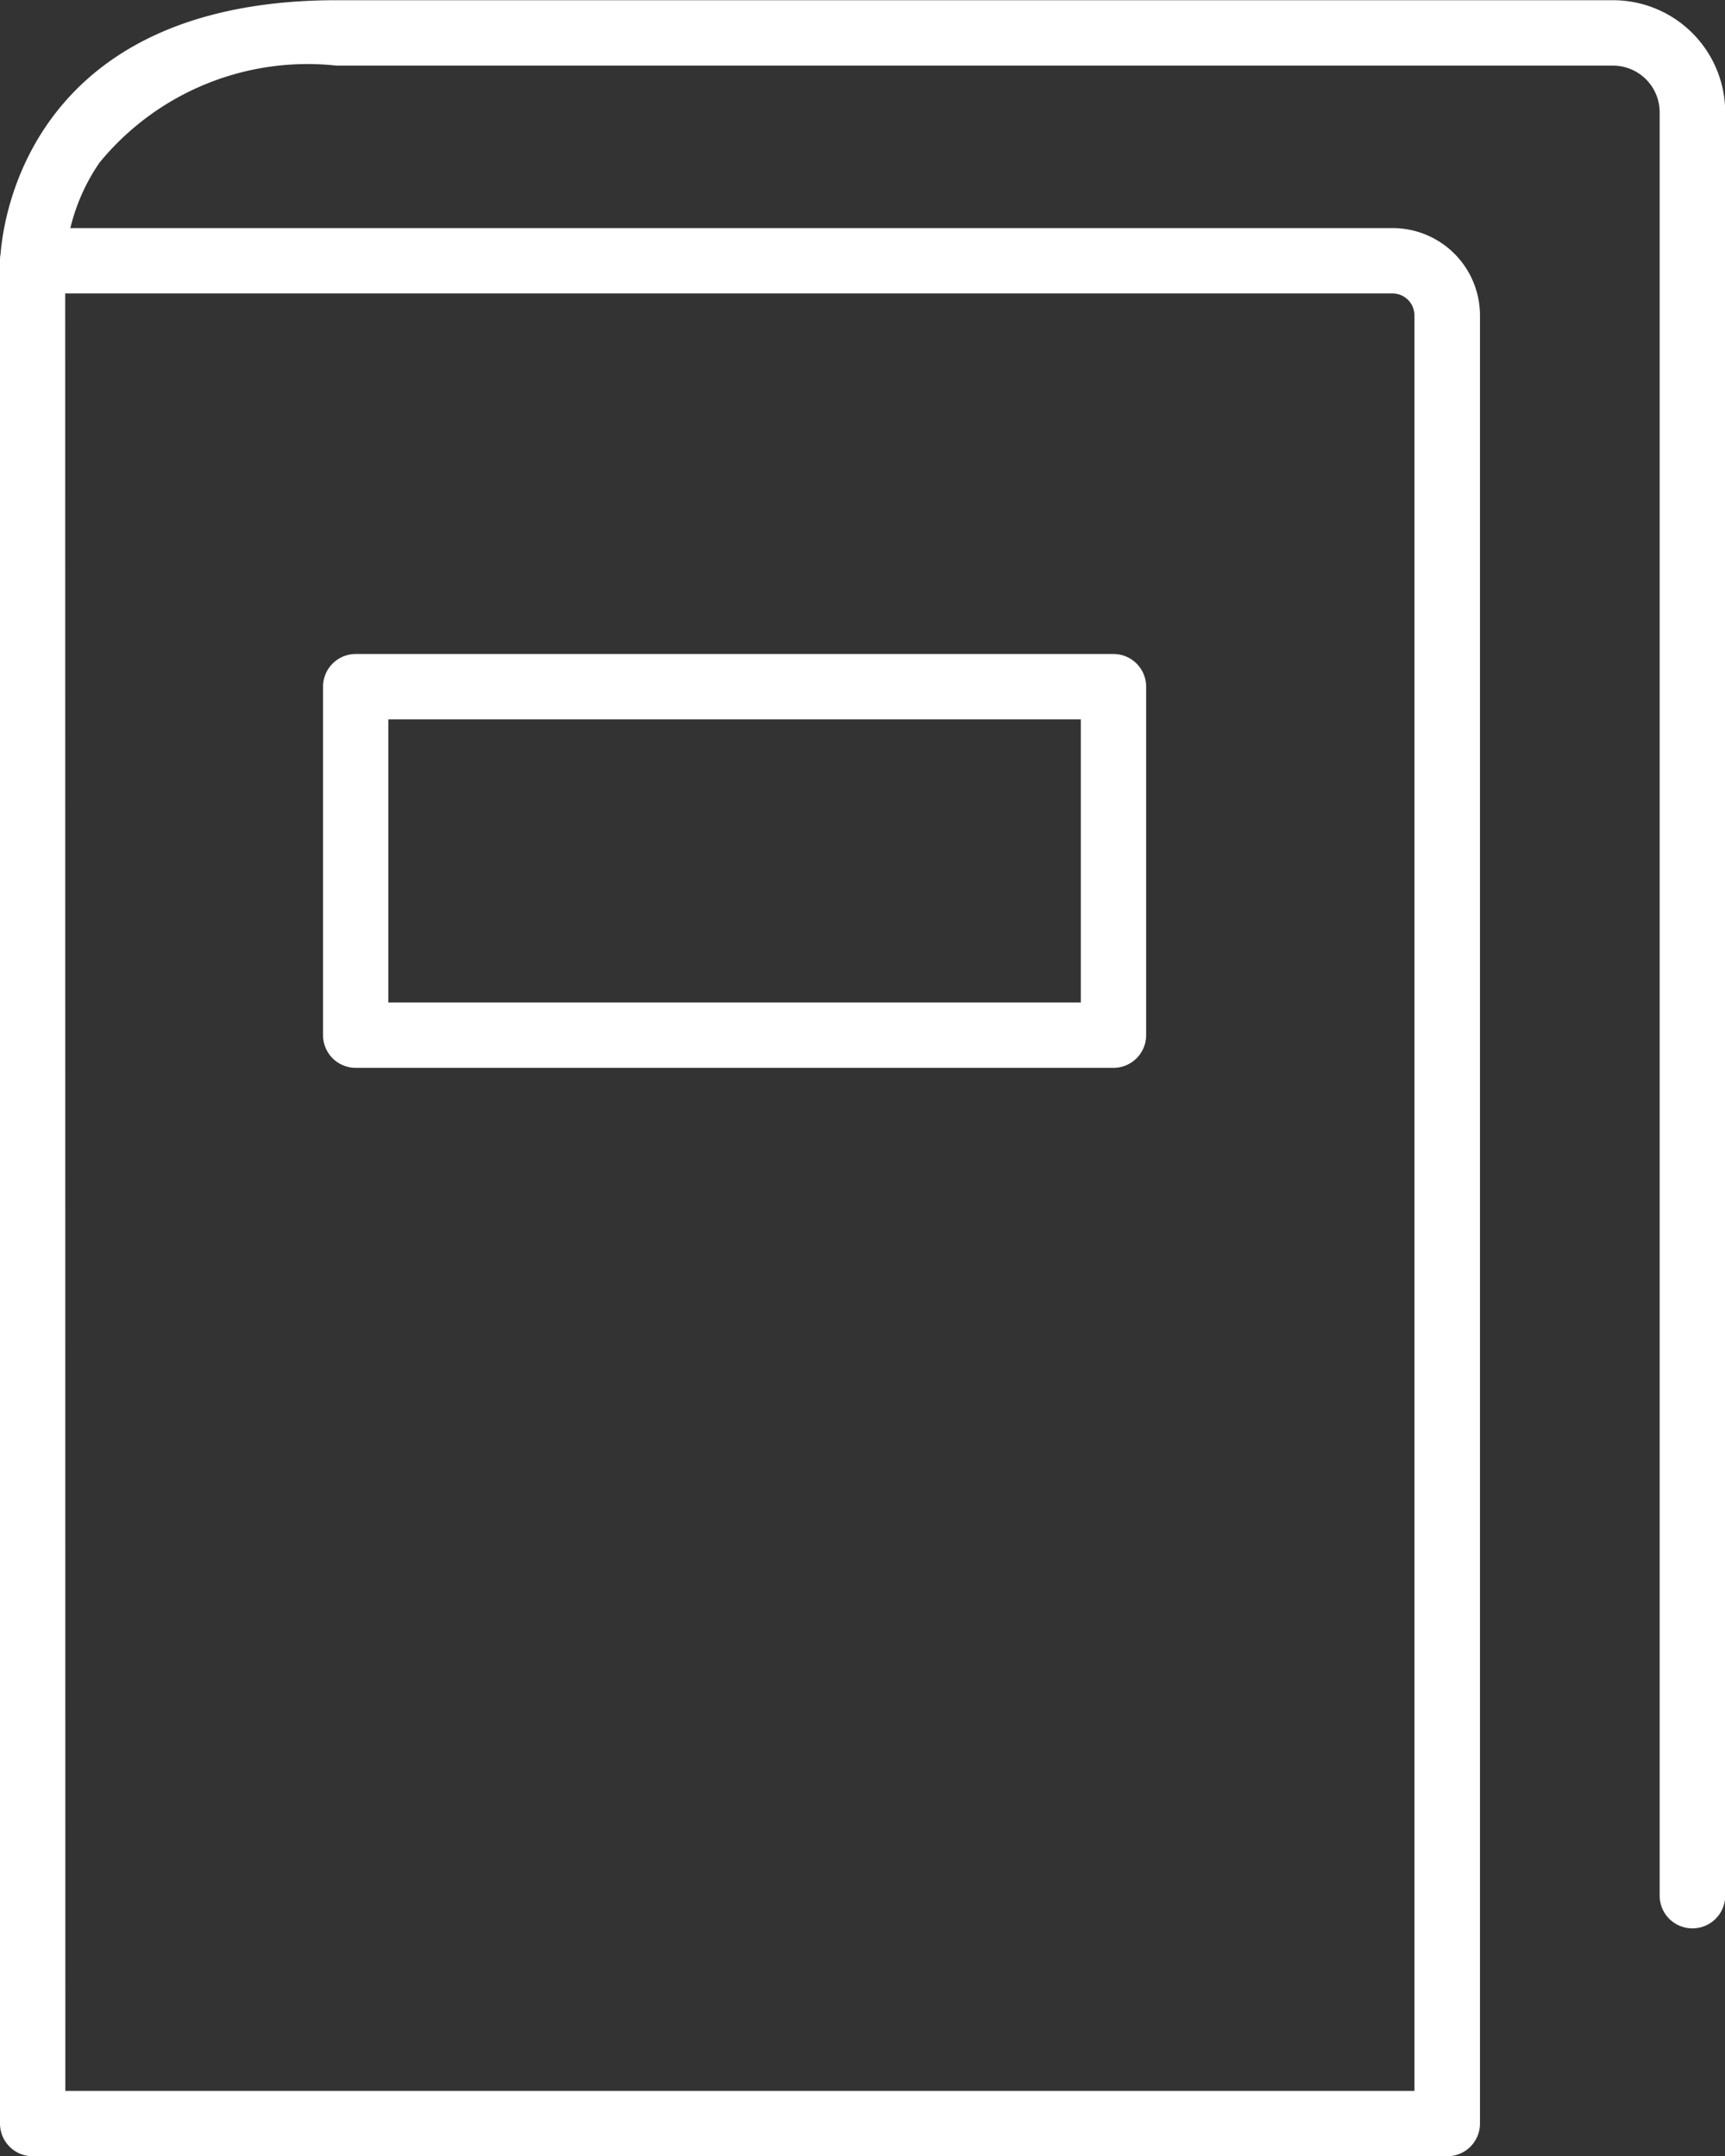 <svg xmlns="http://www.w3.org/2000/svg" width="24.606" height="30.751" viewBox="0 0 24.606 30.751">
  <rect x="0" y="0" width="24.606" height="30.751" fill="#333333" stroke="none"/>
  <g id="Group_167" data-name="Group 167" transform="translate(-3307.97 -274.999)">
    <g id="Group_166" data-name="Group 166" transform="translate(3307.97 274.999)">
      <g id="Group_165" data-name="Group 165" transform="translate(0 0)">
        <g id="Group_164" data-name="Group 164">
          <path id="Path_120" data-name="Path 120" d="M3328.612,337.407h-20.176a.466.466,0,0,1-.466-.466V310.375a.466.466,0,0,1,.466-.466h19.4a1.246,1.246,0,0,1,1.245,1.245v25.787A.466.466,0,0,1,3328.612,337.407Zm-19.71-.932h19.244V311.154a.313.313,0,0,0-.312-.313H3308.9Z" transform="translate(-3307.97 -306.656)" fill="#FFF"/>
          <path id="Path_121" data-name="Path 121" d="M3332.11,302.5a.466.466,0,0,1-.466-.466V276.6a.666.666,0,0,0-.665-.665h-18.206a3.837,3.837,0,0,0-3.384,1.384,2.8,2.8,0,0,0-.487,1.405.467.467,0,0,1-.466.462h0a.465.465,0,0,1-.463-.465c0-.037.055-3.719,4.8-3.719h18.206a1.6,1.6,0,0,1,1.6,1.6v25.435A.466.466,0,0,1,3332.11,302.5Z" transform="translate(-3307.97 -274.999)" fill="#FFF"/>
        </g>
      </g>
    </g>
    <path id="Path_122" data-name="Path 122" d="M3368.687,381h-10.809a.466.466,0,0,1-.466-.466v-4.97a.466.466,0,0,1,.466-.466h10.809a.466.466,0,0,1,.466.466v4.97A.466.466,0,0,1,3368.687,381Zm-10.344-.932h9.878v-4.038h-9.878Z" transform="translate(-44.834 -90.772)" fill="#FFF"/>
  </g>
</svg>
